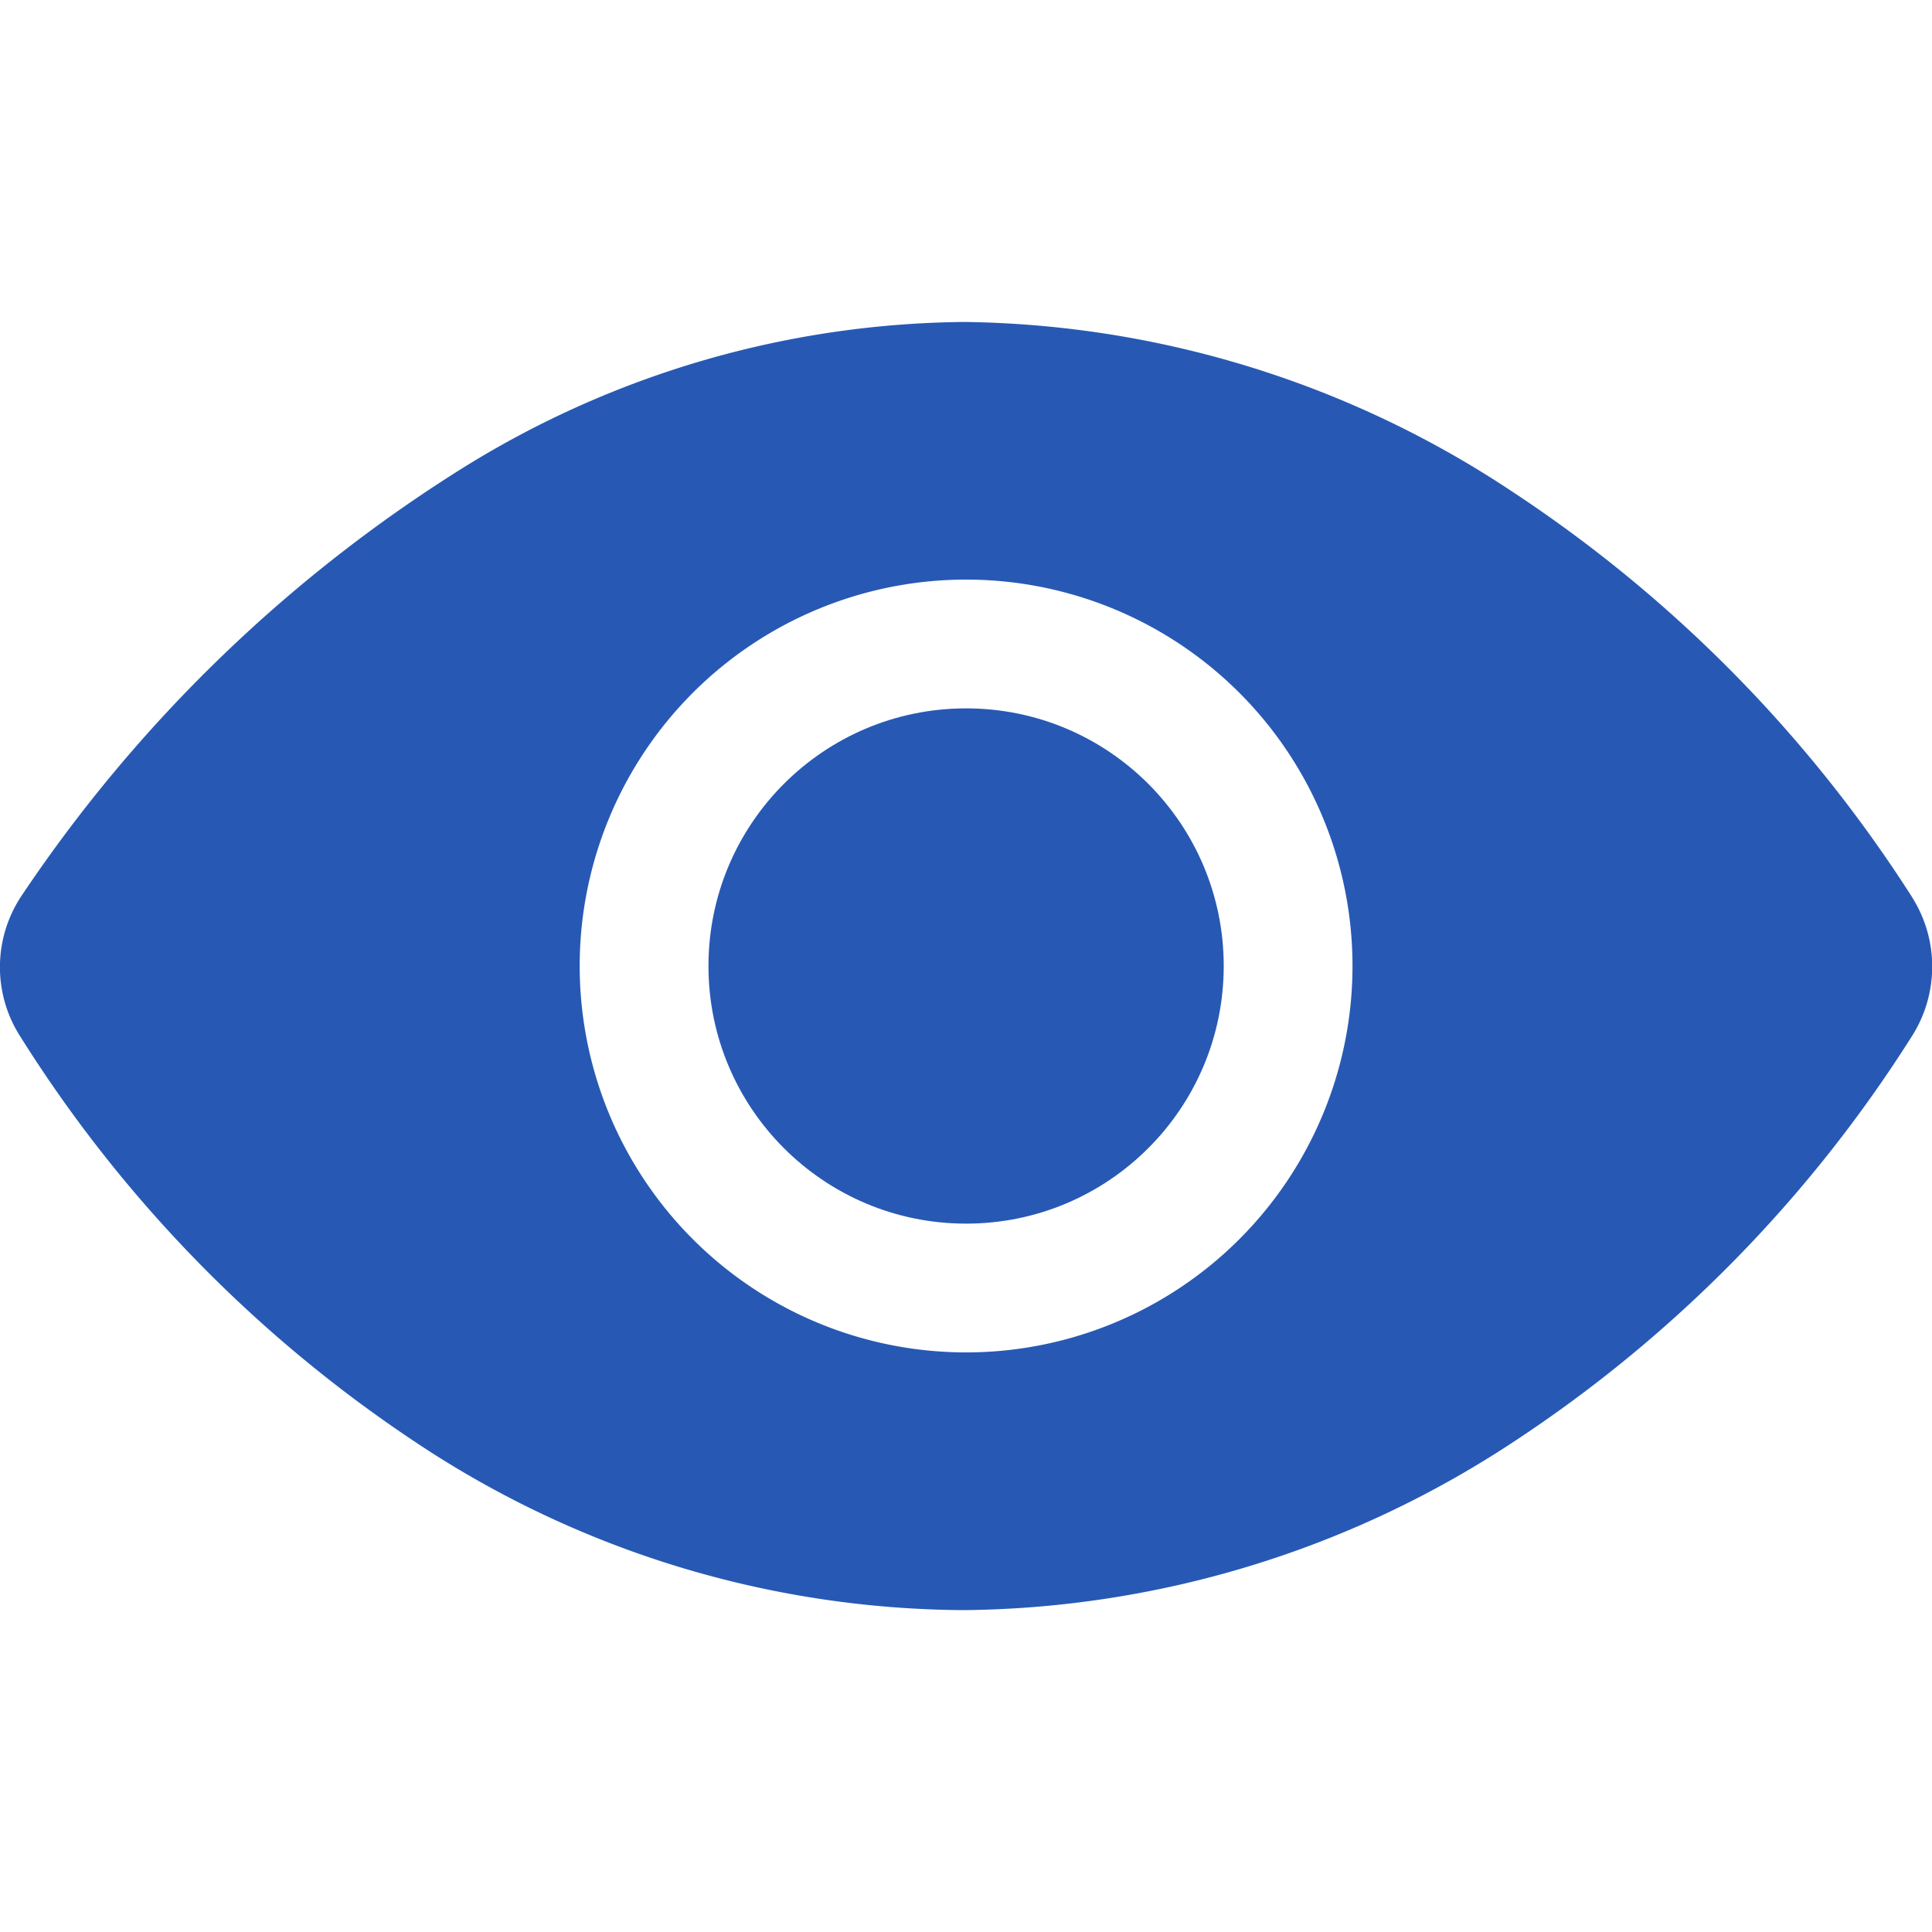 <svg xmlns="http://www.w3.org/2000/svg" xmlns:xlink="http://www.w3.org/1999/xlink" width="20" height="20" viewBox="0 0 20 20">
  <defs>
    <clipPath id="clip-path">
      <rect id="長方形_4910" data-name="長方形 4910" width="20" height="20" transform="translate(885 428)" fill="#fff" stroke="#707070" stroke-width="1"/>
    </clipPath>
  </defs>
  <g id="マスクグループ_5786" data-name="マスクグループ 5786" transform="translate(-885 -428)" clip-path="url(#clip-path)">
    <g id="eye" transform="translate(884.334 427.333)">
      <circle id="楕円形_31" data-name="楕円形 31" cx="2.667" cy="2.667" r="2.667" transform="translate(8 8)" fill="#2759b4"/>
      <path id="パス_15253" data-name="パス 15253" d="M20.452,9.942a14.122,14.122,0,0,0-4.136-4.189A10.467,10.467,0,0,0,10.652,4,9.982,9.982,0,0,0,5.475,5.5,15.178,15.178,0,0,0,.9,9.924,1.33,1.33,0,0,0,.878,11.4,13.921,13.921,0,0,0,4.973,15.6a10.321,10.321,0,0,0,5.68,1.735,10.511,10.511,0,0,0,5.675-1.738,13.915,13.915,0,0,0,4.128-4.2,1.342,1.342,0,0,0,0-1.448Zm-9.785,4.725a4,4,0,1,1,4-4,4,4,0,0,1-4,4Z" fill="#2759b4"/>
    </g>
  </g>
</svg>
